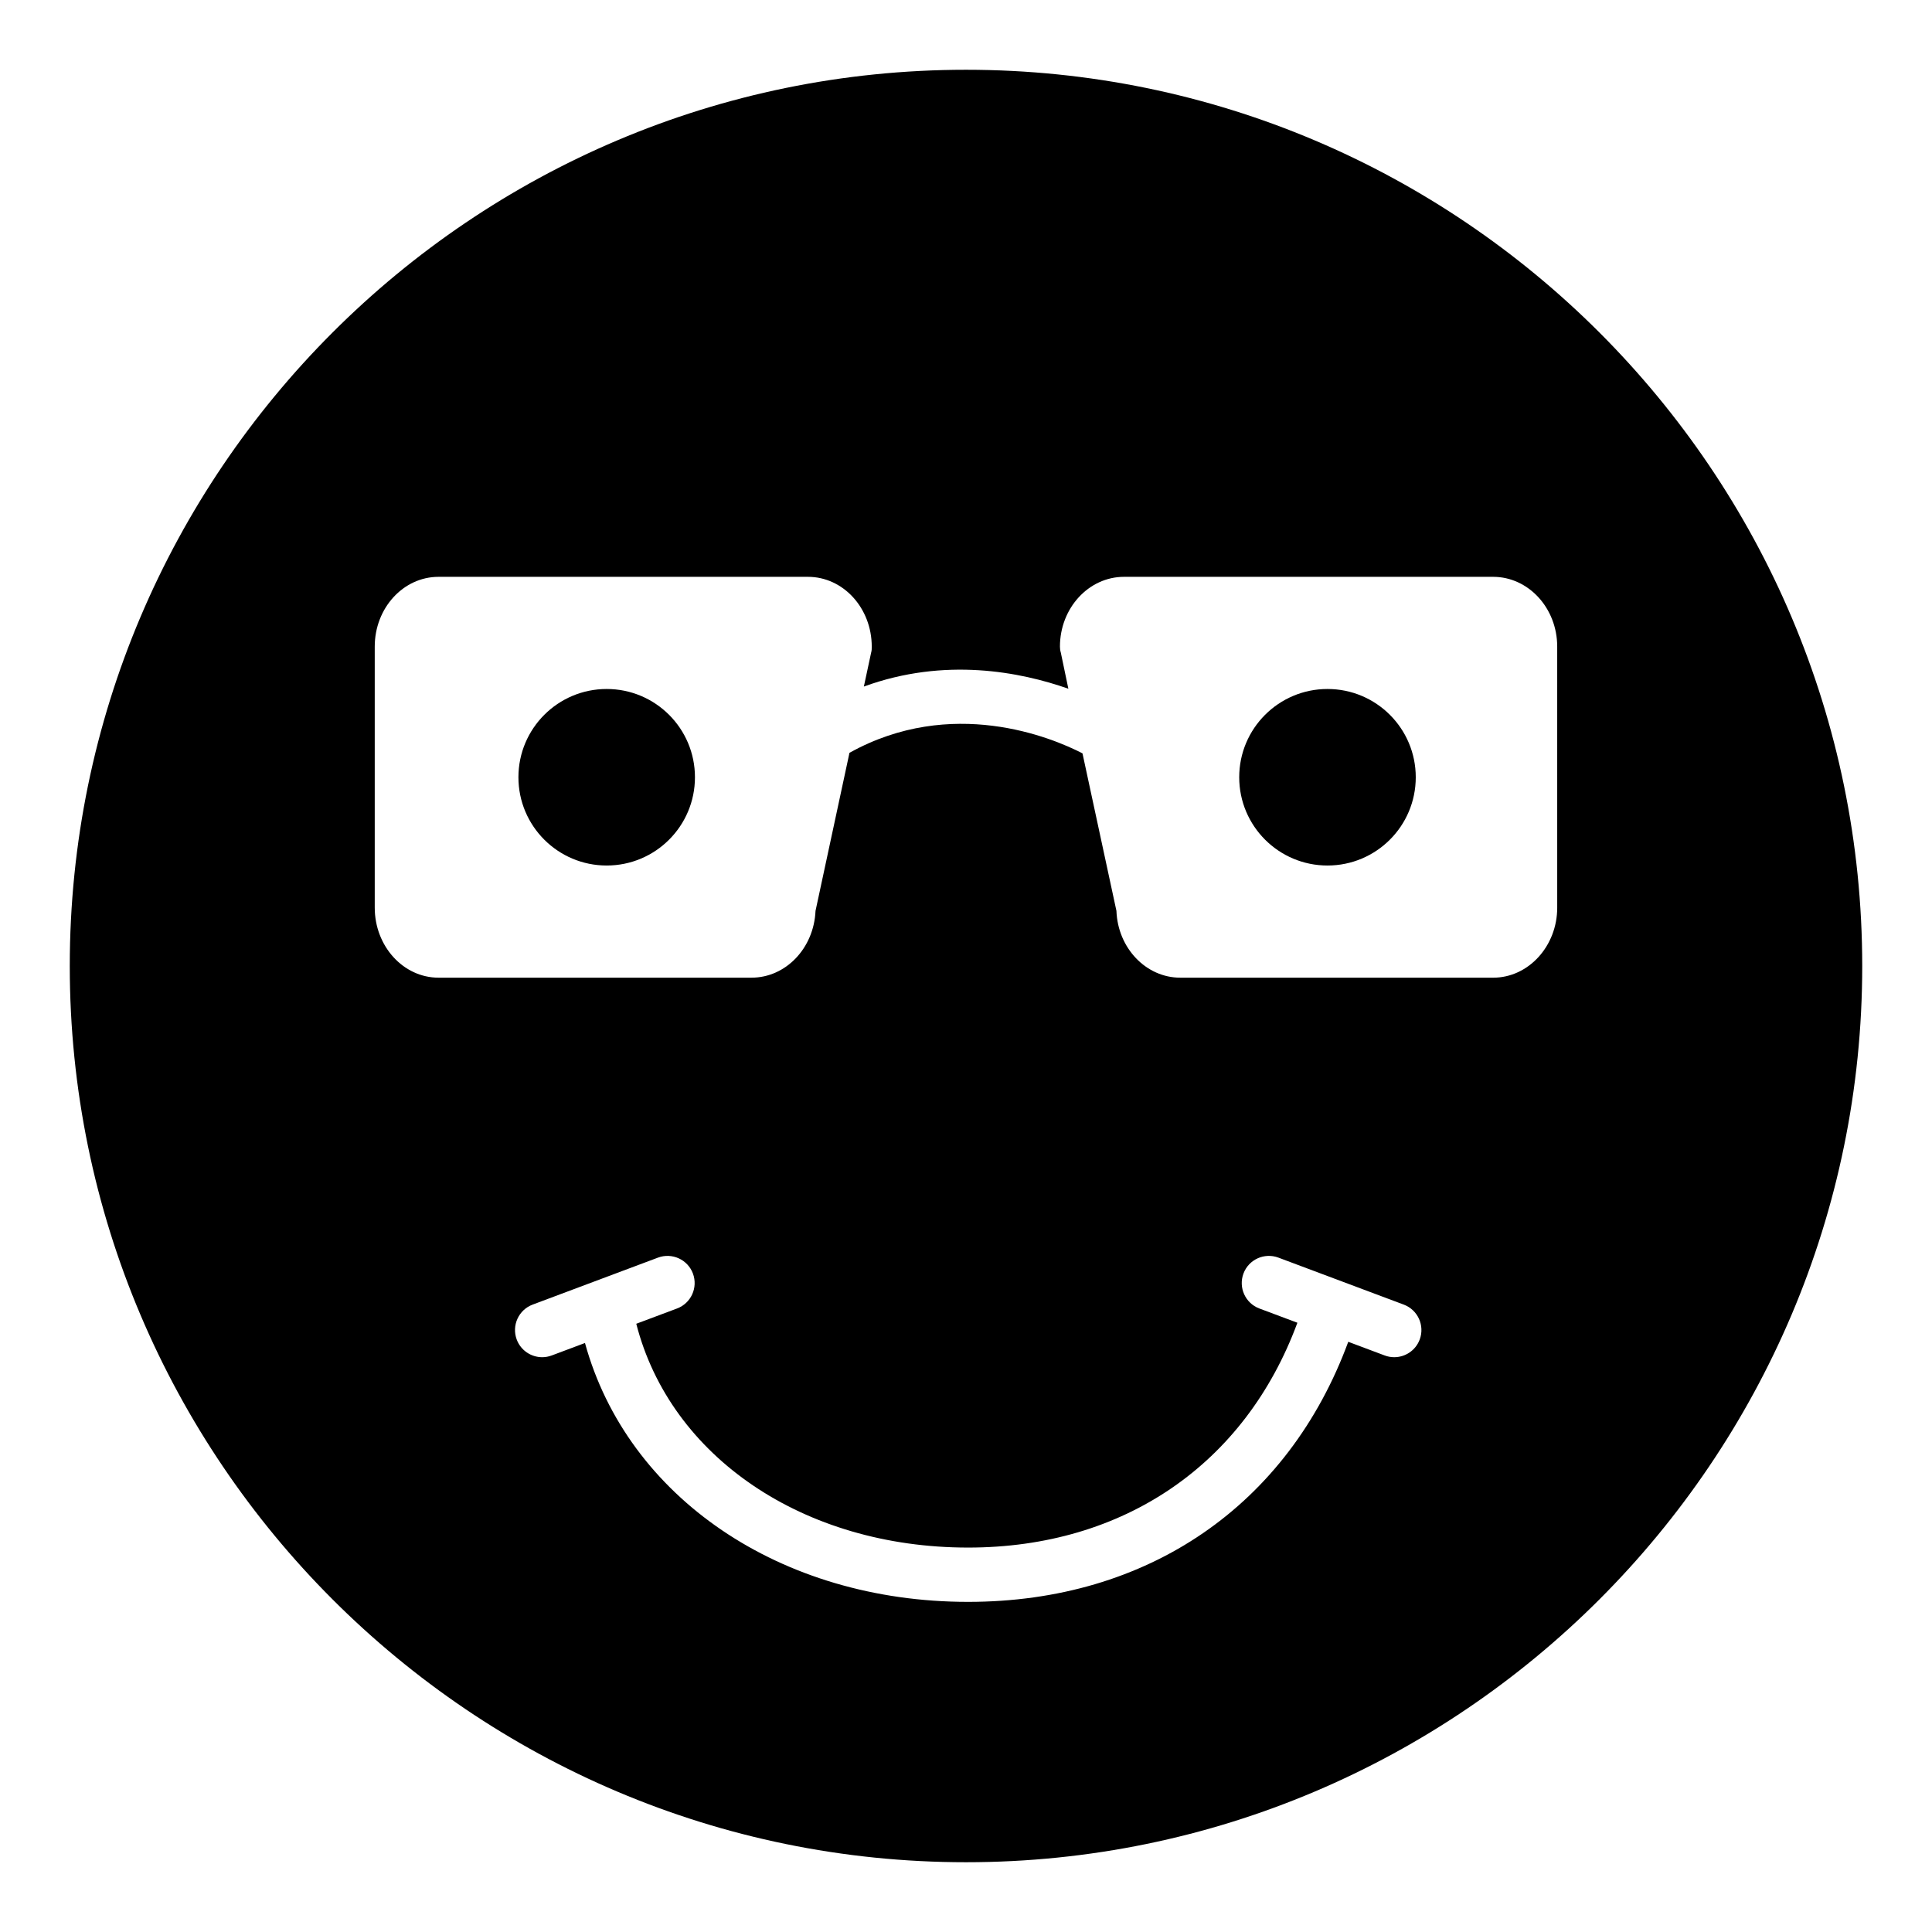 <?xml version="1.0" encoding="UTF-8"?>
<!-- Uploaded to: ICON Repo, www.iconrepo.com, Generator: ICON Repo Mixer Tools -->
<svg fill="#000000" width="800px" height="800px" version="1.1" viewBox="144 144 512 512" xmlns="http://www.w3.org/2000/svg">
 <g>
  <path d="m400 162.49c-130.99 0-237.51 106.52-237.51 237.51 0 130.92 106.52 237.51 237.51 237.51s237.51-106.59 237.51-237.51c-0.004-130.99-106.52-237.51-237.51-237.51zm120.23 336.51c-1.082 2.891-3.832 4.672-6.742 4.672-0.844 0-1.695-0.148-2.531-0.461l-9.652-3.621c-15.953 43.301-53.07 68.922-100.74 68.922-49.855 0-90.32-27.801-101.54-68.605l-8.812 3.305c-0.836 0.312-1.688 0.461-2.531 0.461-2.91 0-5.656-1.781-6.742-4.672-1.391-3.727 0.492-7.871 4.211-9.266l33.211-12.449c3.719-1.391 7.879 0.484 9.27 4.211 1.391 3.723-0.492 7.871-4.211 9.266l-10.801 4.047c9.008 35.195 44.227 59.312 87.945 59.312 41.289 0 73.434-22.148 87.258-59.582l-10.078-3.777c-3.719-1.395-5.602-5.547-4.211-9.266 1.391-3.727 5.547-5.606 9.27-4.211l33.211 12.449c3.727 1.395 5.609 5.539 4.219 9.266zm36.449-114.47c0 10.219-7.629 18.57-16.984 18.57l-82.914-0.004c-9.07 0-16.555-7.844-16.914-17.703l-8.996-41.742c-8.203-4.246-34.691-15.188-61.754-0.145l-8.996 41.887c-0.43 9.859-7.844 17.703-16.984 17.703h-82.914c-9.355 0-16.914-8.352-16.914-18.57v-69.164c0-10.219 7.559-18.496 16.914-18.496h97.883c9.355 0 16.914 8.277 16.914 18.496 0 0.504 0 1.078-0.145 1.512l-1.945 9.07c21.449-7.848 41.527-3.887 54.195 0.578l-2.016-9.648c-0.145-0.434-0.215-1.008-0.215-1.512 0-10.219 7.629-18.496 16.984-18.496h97.812c9.355 0 16.984 8.277 16.984 18.496z"/>
  <path d="m519.19 349.98c0 12.918-10.473 23.391-23.395 23.391-12.918 0-23.391-10.473-23.391-23.391 0-12.918 10.473-23.391 23.391-23.391 12.922 0 23.395 10.473 23.395 23.391"/>
  <path d="m328.17 349.98c0 12.918-10.473 23.391-23.391 23.391-12.918 0-23.391-10.473-23.391-23.391 0-12.918 10.473-23.391 23.391-23.391 12.918 0 23.391 10.473 23.391 23.391"/>
 </g>
</svg>